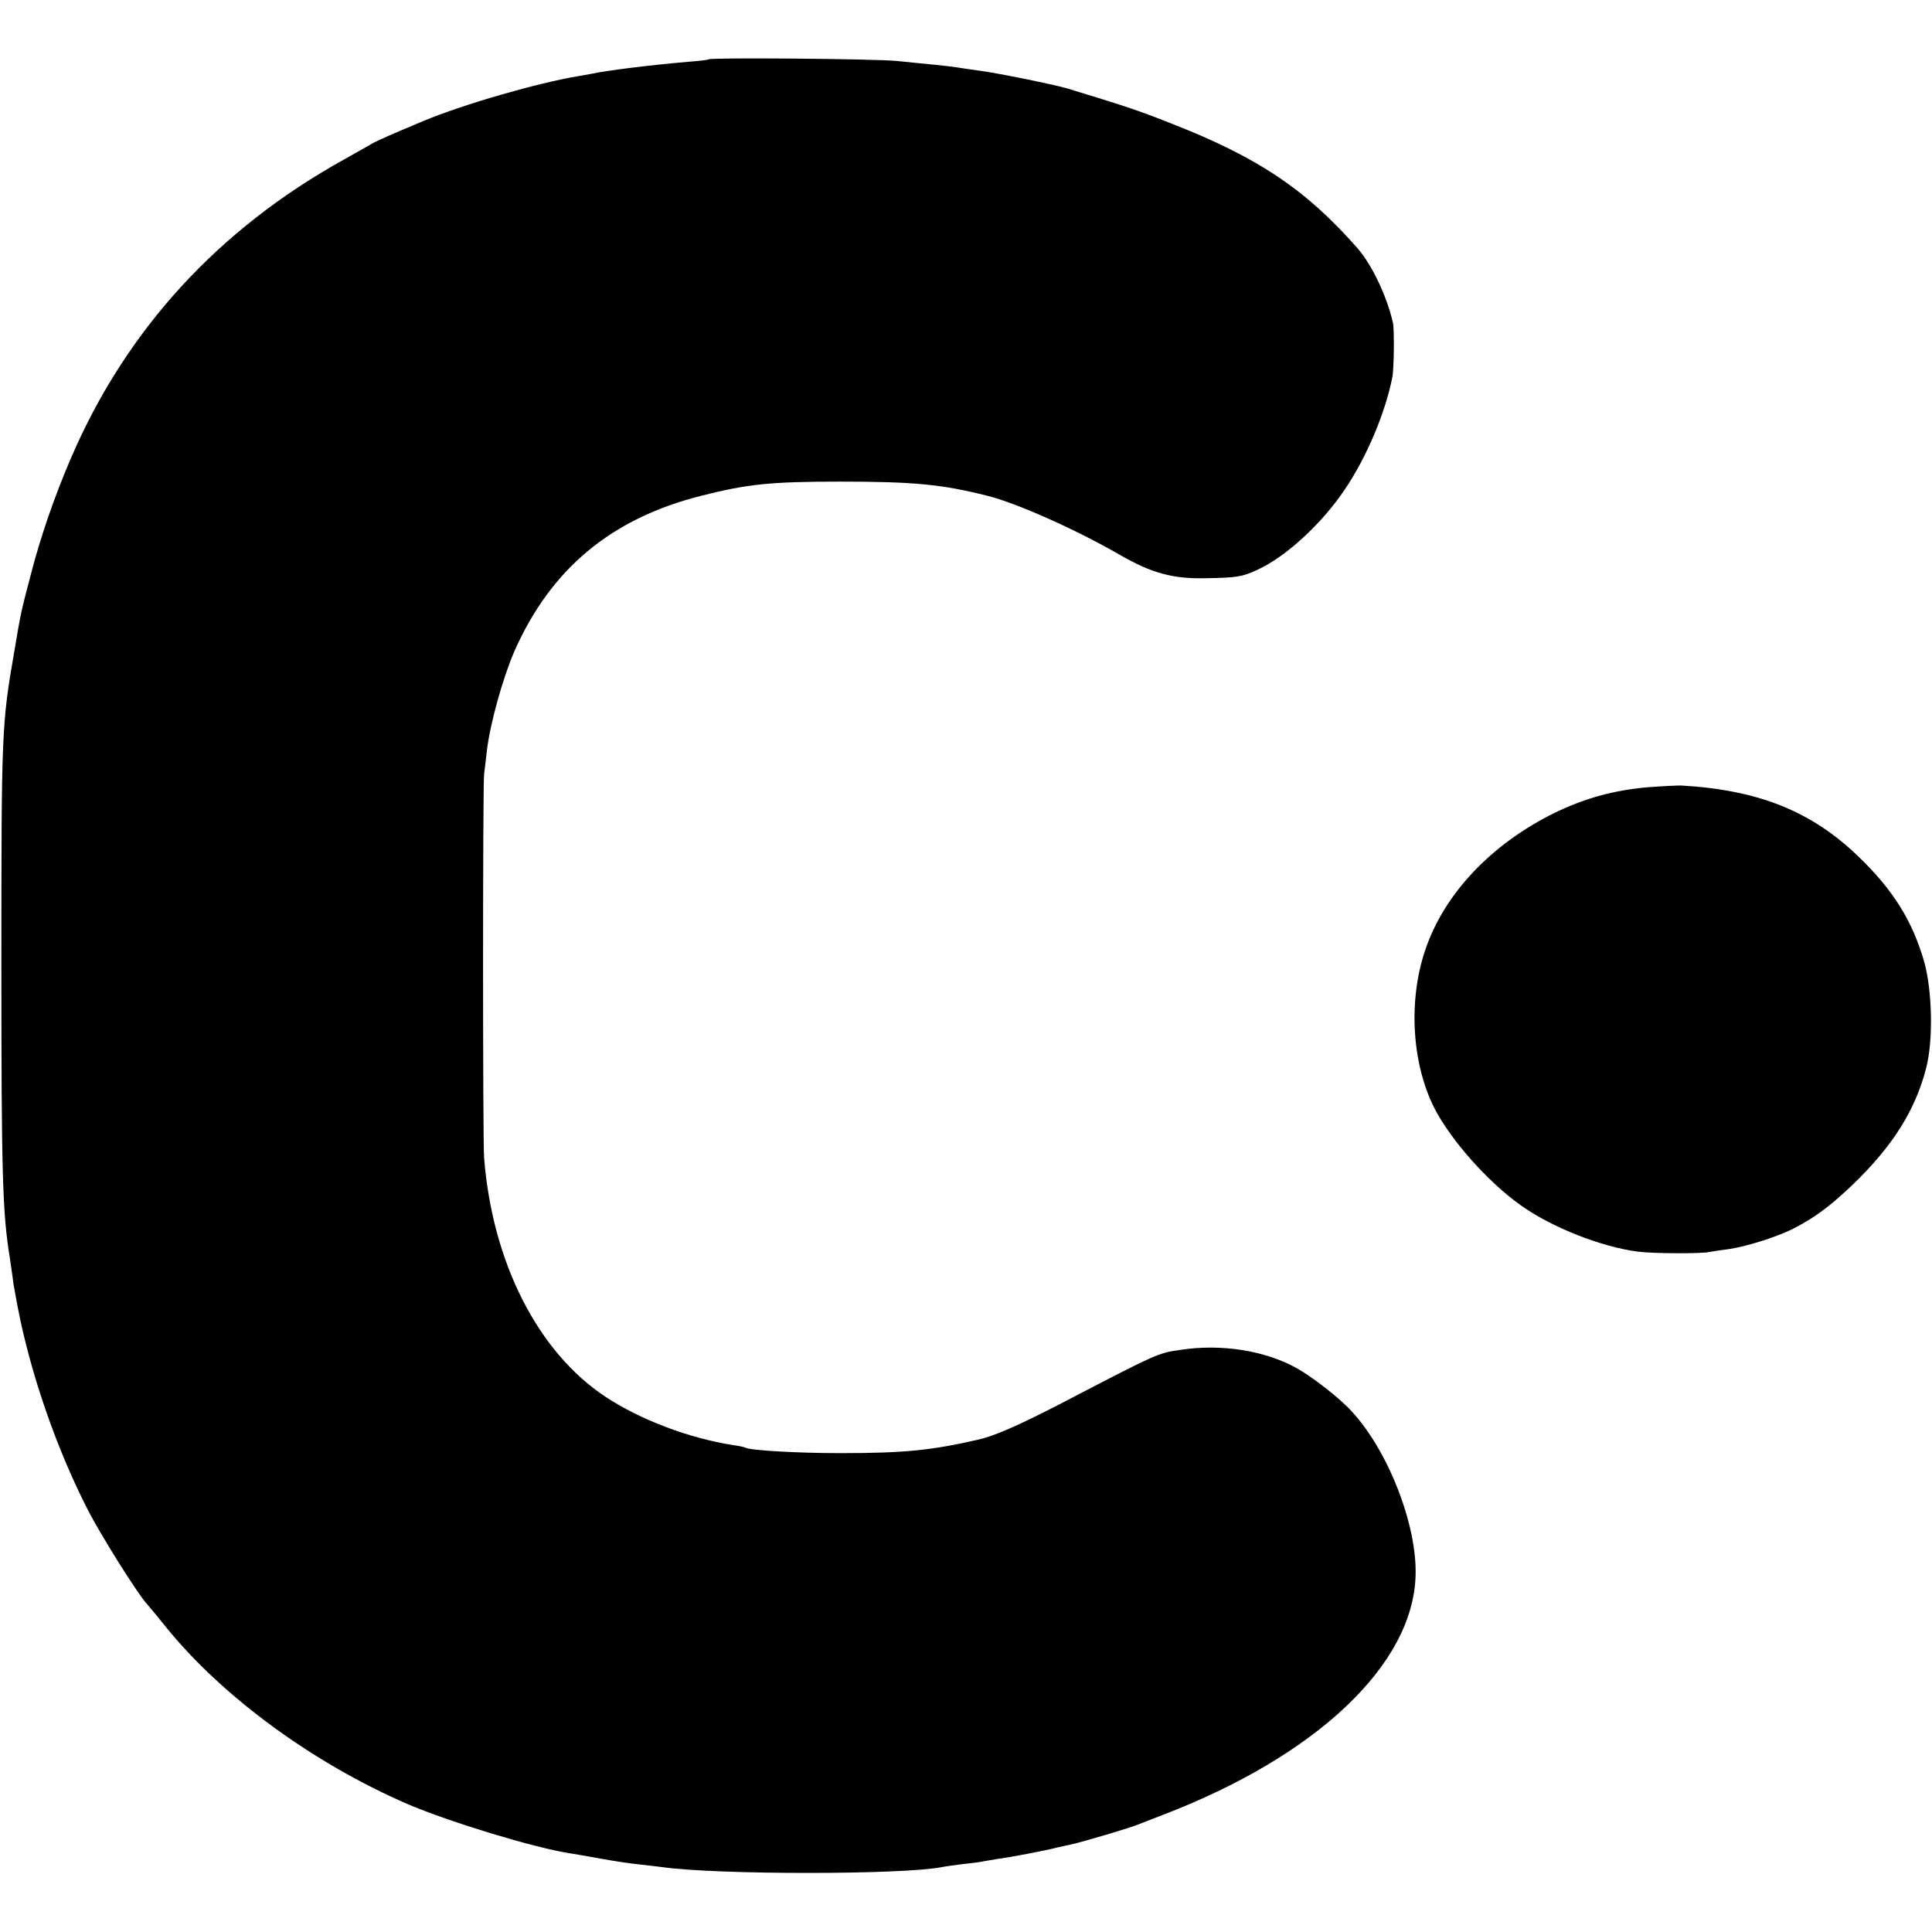 <?xml version="1.0" standalone="no"?>
<!DOCTYPE svg PUBLIC "-//W3C//DTD SVG 20010904//EN"
 "http://www.w3.org/TR/2001/REC-SVG-20010904/DTD/svg10.dtd">
<svg version="1.0" xmlns="http://www.w3.org/2000/svg"
 width="700pt" height="700pt" viewBox="0 0 700 700"
 preserveAspectRatio="xMidYMid meet">
<g transform="translate(0,700) scale(0.1,-0.1)"
fill="#000000" stroke="none">
<path d="M2568 6785 c-2 -2 -36 -6 -76 -9 -127 -11 -286 -30 -347 -43 -16 -3
-39 -7 -50 -9 -146 -24 -416 -102 -560 -162 -105 -44 -168 -71 -190 -84 -11
-7 -55 -31 -97 -55 -458 -254 -791 -618 -991 -1083 -59 -137 -111 -287 -147
-428 -34 -130 -34 -128 -59 -277 -45 -260 -46 -287 -46 -1130 0 -762 4 -901
31 -1065 3 -19 7 -51 10 -70 2 -19 6 -42 8 -50 1 -8 6 -33 10 -55 46 -241 142
-517 254 -735 49 -96 183 -308 214 -341 7 -8 39 -46 70 -85 205 -253 535 -494
878 -642 151 -64 453 -156 580 -176 19 -3 71 -12 115 -20 44 -8 107 -18 140
-21 33 -4 71 -8 85 -10 199 -28 868 -28 1012 0 13 3 47 7 76 11 29 3 63 7 75
10 12 2 36 6 53 9 36 4 177 31 214 41 14 3 36 8 50 11 35 7 221 62 245 73 11
4 49 19 85 33 560 214 911 546 919 870 5 184 -100 452 -233 595 -43 47 -142
124 -198 155 -115 64 -274 89 -422 66 -82 -12 -80 -11 -441 -199 -144 -74
-232 -113 -290 -126 -171 -39 -268 -49 -500 -49 -158 0 -329 10 -345 20 -3 2
-22 6 -43 9 -161 25 -337 92 -463 175 -245 162 -410 486 -440 866 -5 62 -5
1349 0 1390 2 17 7 55 10 85 12 100 58 264 100 361 132 298 351 481 678 563
166 42 249 51 503 51 266 0 368 -10 531 -51 106 -26 323 -123 479 -213 118
-68 194 -89 316 -86 113 2 129 5 186 31 102 47 232 166 315 290 80 117 149
283 173 409 6 33 7 171 2 195 -22 97 -76 210 -128 270 -186 212 -361 330 -674
452 -120 48 -182 68 -380 128 -47 14 -264 58 -324 65 -30 4 -63 9 -75 11 -12
2 -46 6 -76 9 -30 3 -93 9 -140 14 -76 8 -675 13 -682 6z"/>
<path d="M5975 4148 c-124 -10 -233 -40 -342 -93 -230 -113 -401 -294 -469
-497 -62 -182 -49 -409 32 -571 59 -116 194 -269 314 -354 112 -80 292 -151
425 -168 55 -7 228 -8 260 -1 11 2 41 7 67 10 64 9 172 43 233 73 80 41 134
81 219 162 144 139 226 269 265 422 26 100 22 282 -8 387 -43 147 -112 258
-238 379 -170 164 -362 241 -642 257 -14 0 -66 -2 -116 -6z"/>
</g>
</svg>
